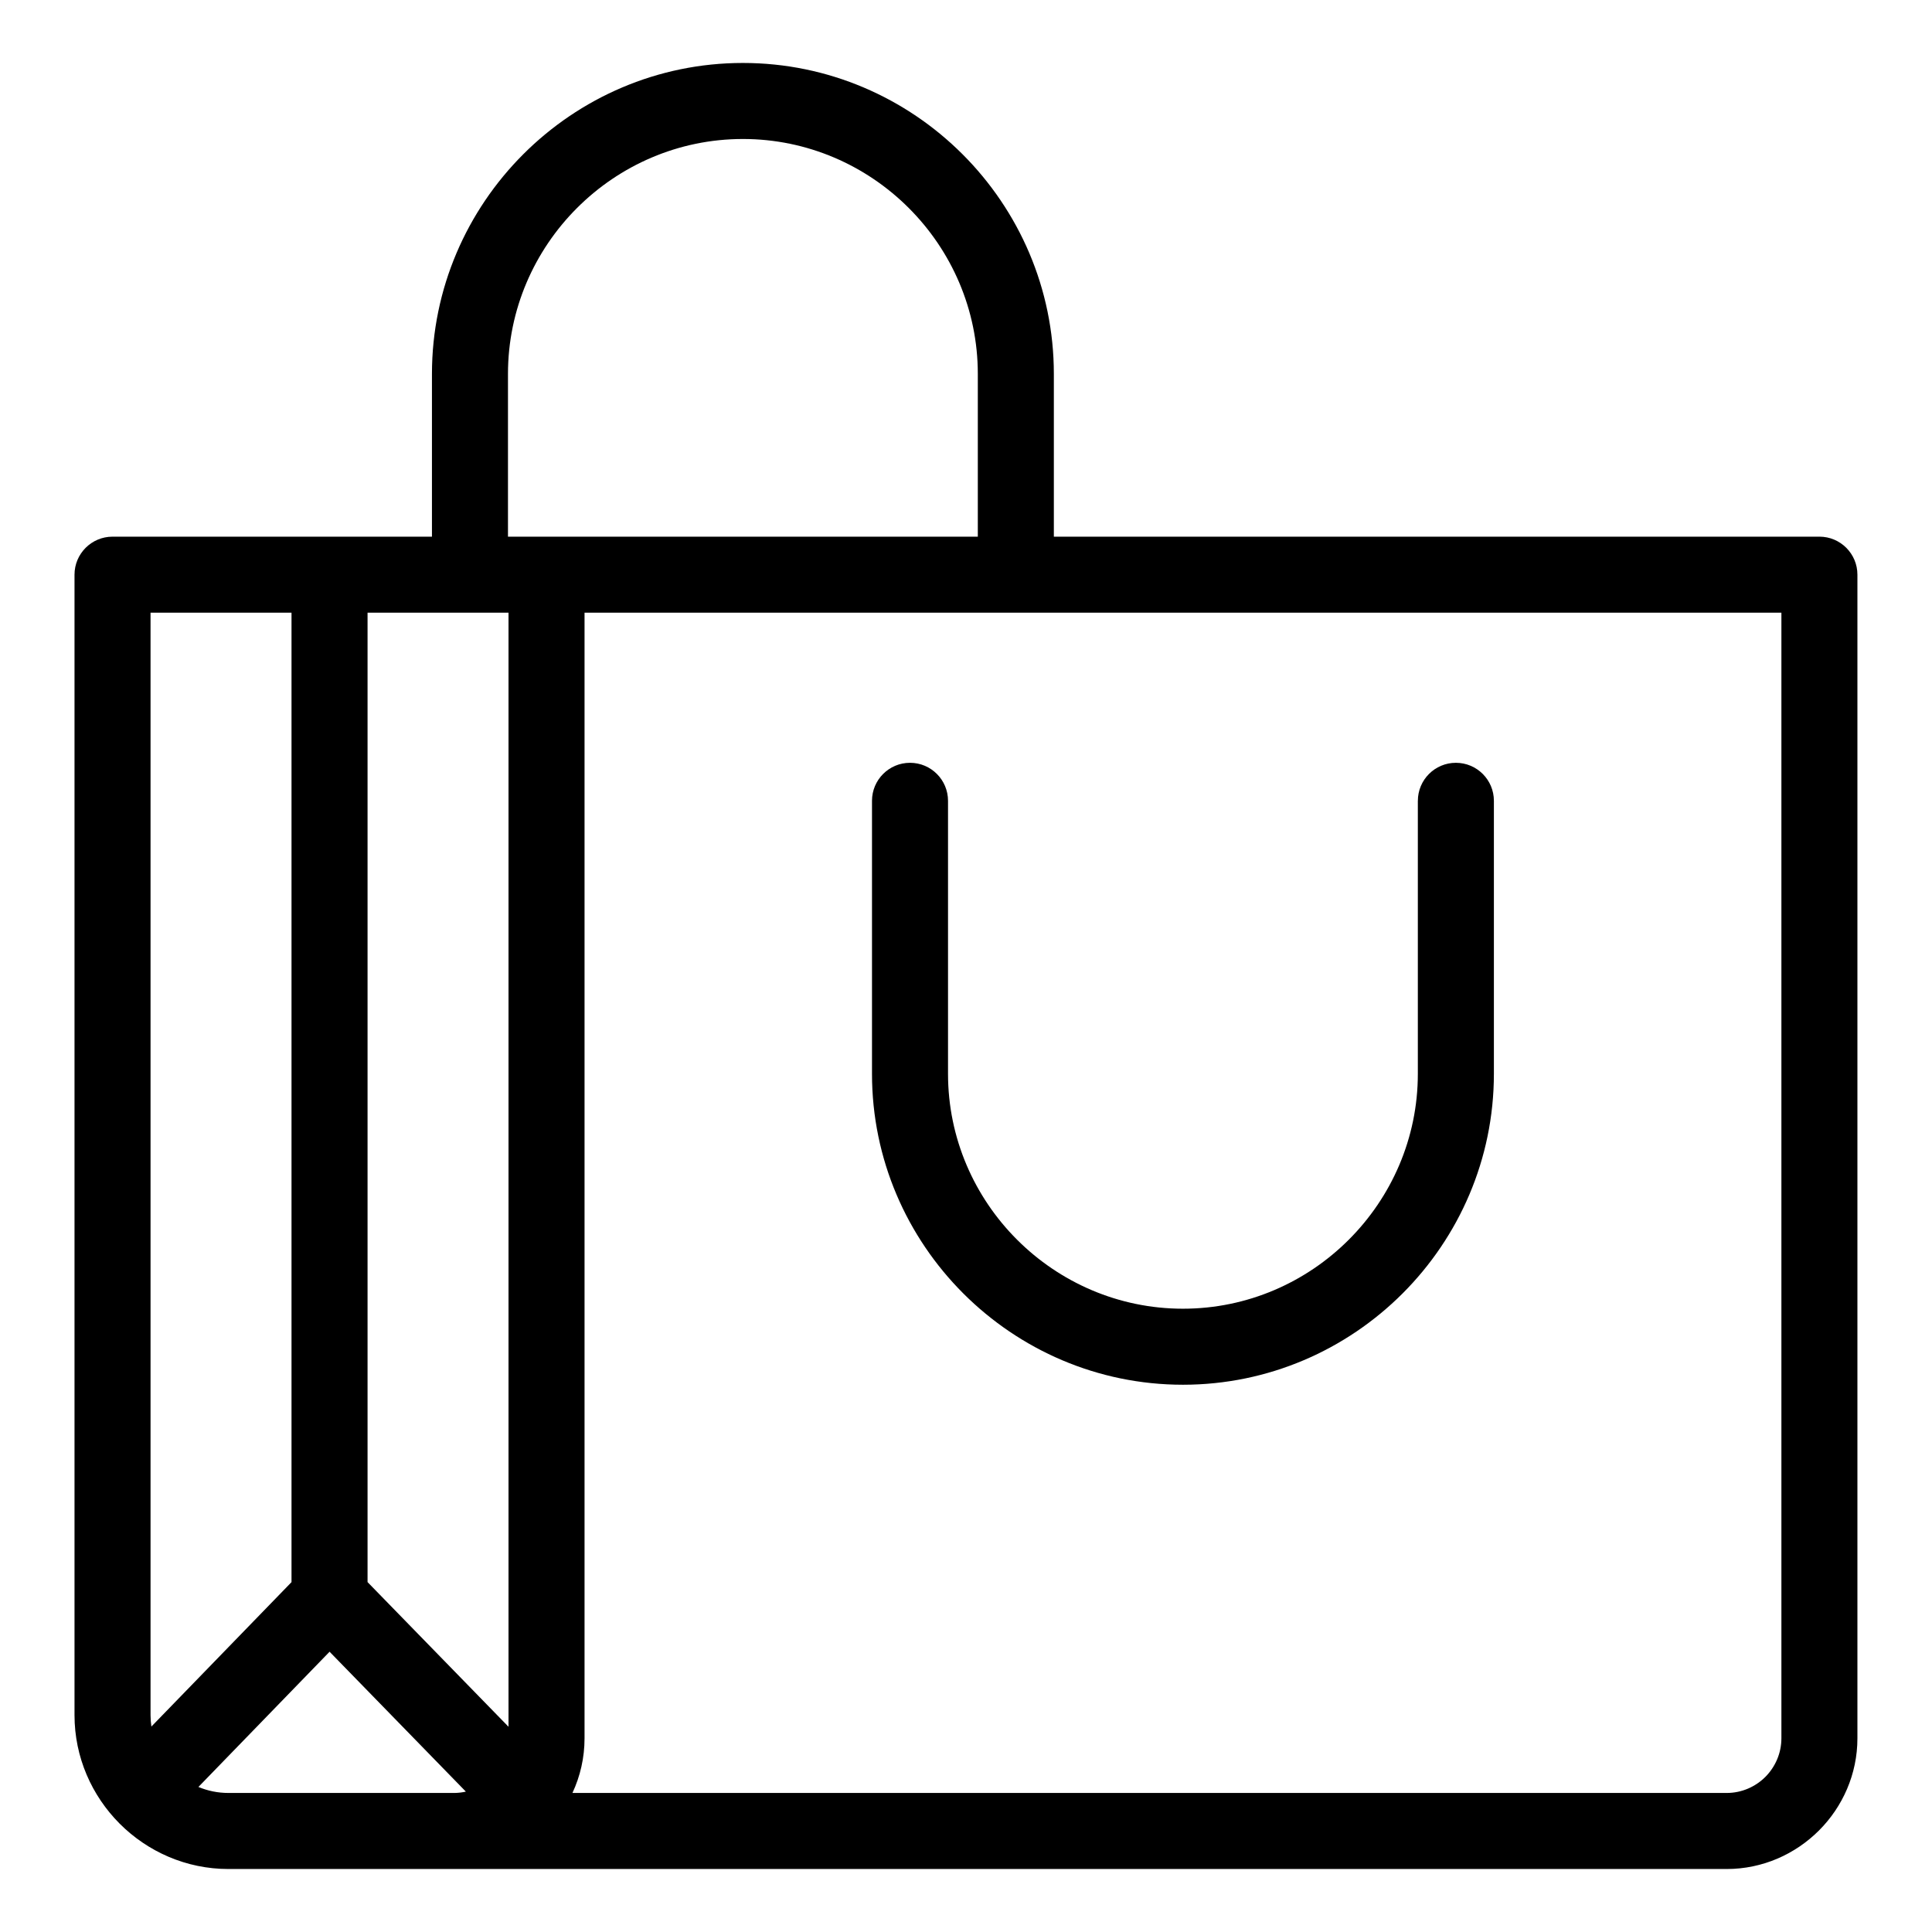 <?xml version="1.0" encoding="UTF-8"?>
<!-- Uploaded to: SVG Find, www.svgrepo.com, Generator: SVG Find Mixer Tools -->
<svg fill="#000000" width="800px" height="800px" version="1.1" viewBox="144 144 512 512" xmlns="http://www.w3.org/2000/svg">
 <path d="m173.82 286.22h84.652v-43.137c0-22.664 9.27-43.277 24.195-58.203 14.926-14.926 35.535-24.195 58.203-24.195 22.676 0 43.289 9.27 58.215 24.195 14.926 14.926 24.195 35.531 24.195 58.203v43.137h202.88c5.562 0 10.074 4.512 10.074 10.074v308.38c0 9.484-3.91 18.137-10.176 24.414-6.32 6.309-14.973 10.219-24.461 10.219h-397.07c-11.176 0-21.367-4.586-28.766-11.973l-0.066-0.066c-7.367-7.398-11.949-17.57-11.949-28.742v-302.23c0-5.562 4.512-10.074 10.074-10.074zm104.8 0h124.51v-43.137c0-17.109-7.008-32.676-18.293-43.957-11.281-11.281-26.855-18.293-43.957-18.293-17.113 0-32.688 7.008-43.969 18.293-11.281 11.281-18.293 26.855-18.293 43.957v43.137zm241.13 70.004c0-5.562 4.512-10.074 10.074-10.074s10.074 4.512 10.074 10.074v72.348c0 22.672-9.27 43.277-24.195 58.203-14.926 14.926-35.531 24.195-58.203 24.195-22.676 0-43.289-9.27-58.215-24.195-14.926-14.926-24.195-35.531-24.195-58.203v-72.348c0-5.562 4.512-10.074 10.074-10.074s10.074 4.512 10.074 10.074v72.348c0 17.109 7.008 32.676 18.293 43.957 11.281 11.281 26.855 18.293 43.961 18.293 17.113 0 32.68-7.008 43.961-18.293 11.281-11.281 18.293-26.848 18.293-43.957v-72.348zm-220.84-49.855v298.3c0 5.16-1.148 10.066-3.207 14.484h305.9c3.977 0 7.609-1.641 10.234-4.254 2.613-2.625 4.254-6.262 4.254-10.23v-298.3zm-57.508 256.9 37.359 38.34v-295.24h-37.355v256.9zm26.051 55.523-36.113-37.066-34.758 35.836c2.453 1.023 5.129 1.59 7.945 1.59h60.004c1-0.02 1.98-0.145 2.926-0.355zm-83.332-17.238 37.133-38.273v-256.91h-37.359v292.16c0 1.031 0.082 2.043 0.227 3.035z"/>
</svg>